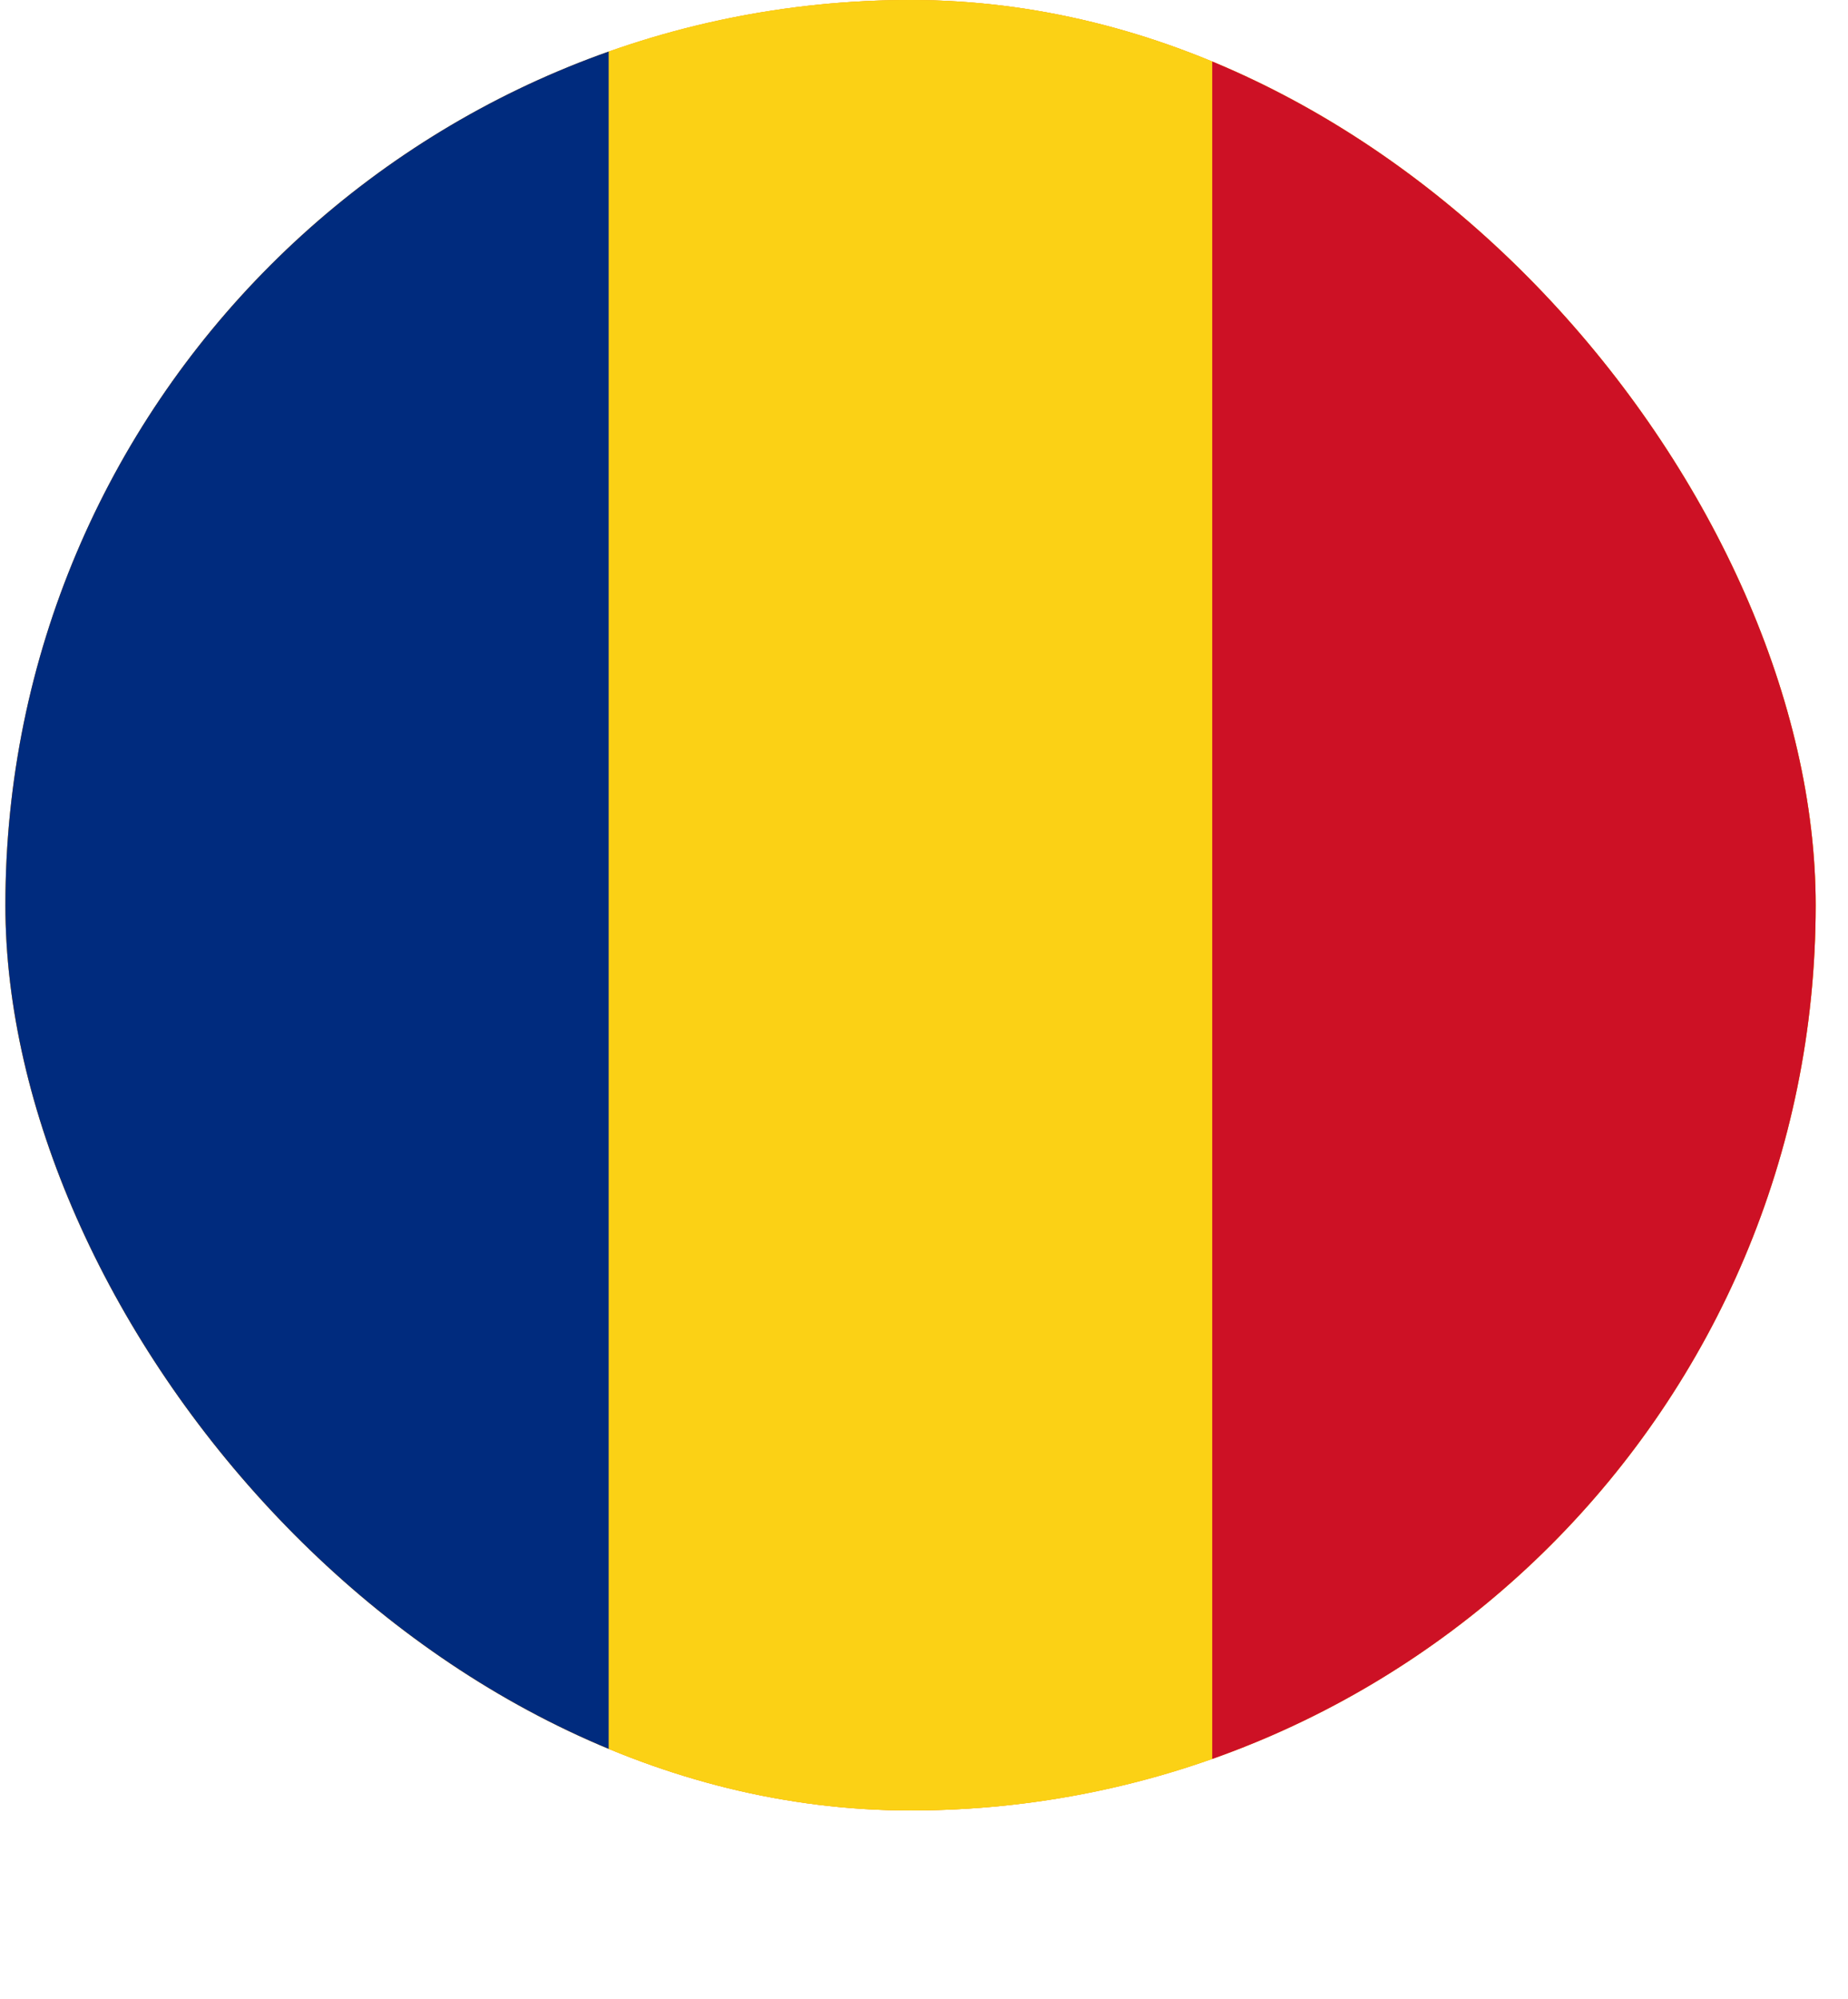 <?xml version="1.0" encoding="UTF-8"?> <svg xmlns="http://www.w3.org/2000/svg" width="49" height="53" viewBox="0 0 49 53" fill="none"> <g clip-path="url(#clip0_3007_80337)"> <g clip-path="url(#clip1_3007_80337)"> <rect x="0.143" width="48" height="48" rx="24" fill="#F8A61B"></rect> <circle cx="24.143" cy="24" r="24" fill="#F8A61B"></circle> <rect x="0.143" width="16" height="48" fill="#002B7E"></rect> <rect x="16.143" width="16" height="48" fill="#FBD115"></rect> <rect x="32.143" width="16" height="48" fill="#CD1125"></rect> </g> </g> <defs> <clipPath id="clip0_3007_80337"> <rect width="48" height="48" fill="white" transform="translate(0.143)"></rect> </clipPath> <clipPath id="clip1_3007_80337"> <rect x="0.143" width="48" height="48" rx="24" fill="white"></rect> </clipPath> </defs> </svg> 